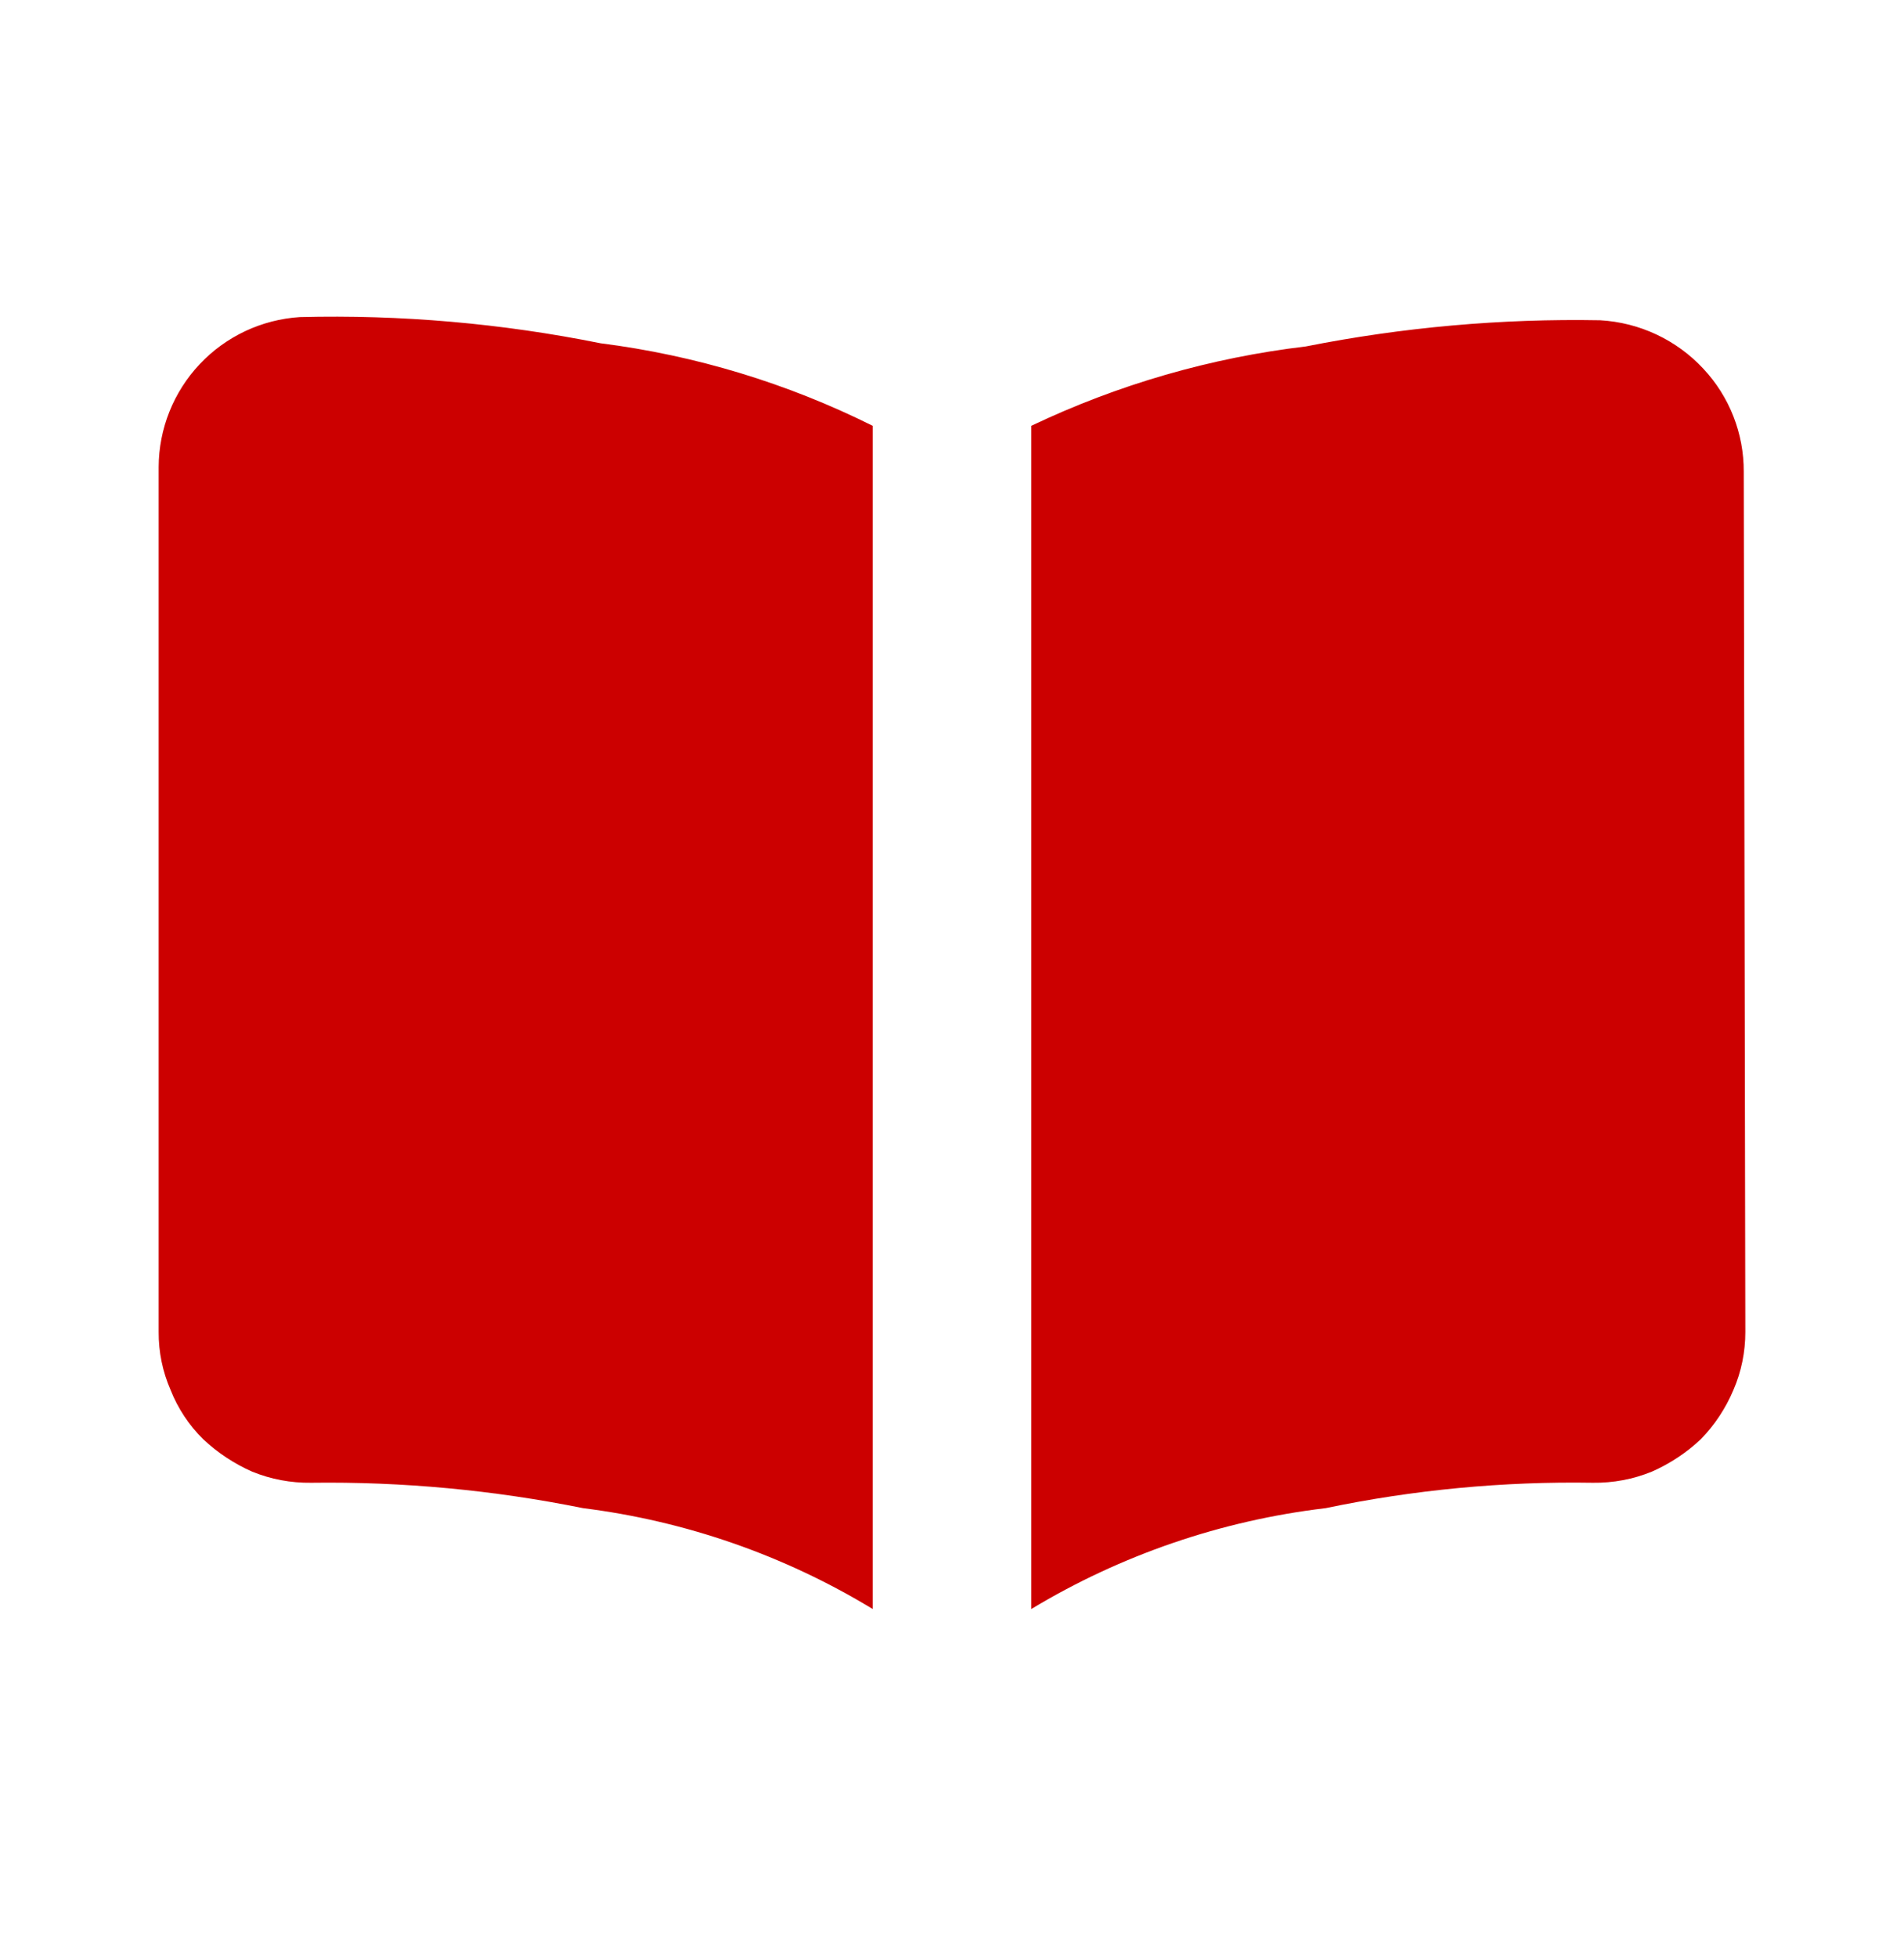 <svg width="36" height="37" viewBox="0 0 36 37" fill="none" xmlns="http://www.w3.org/2000/svg">
<path d="M33 25.18C33 25.555 32.925 25.93 32.775 26.274C32.63 26.62 32.421 26.936 32.16 27.204C31.889 27.461 31.573 27.669 31.23 27.82C30.878 27.963 30.5 28.034 30.12 28.029C28.422 28.001 26.727 28.162 25.065 28.509C23.096 28.742 21.199 29.391 19.5 30.415V8.049C21.137 7.269 22.89 6.762 24.69 6.549C26.522 6.186 28.388 6.02 30.255 6.054C30.999 6.096 31.698 6.424 32.205 6.969C32.7 7.497 32.974 8.195 32.97 8.919L33 25.18ZM16.5 8.049V30.415C14.829 29.401 12.964 28.752 11.025 28.509C9.332 28.167 7.607 28.006 5.88 28.029C5.5 28.034 5.122 27.963 4.77 27.82C4.427 27.669 4.113 27.461 3.84 27.204C3.573 26.941 3.363 26.624 3.225 26.274C3.074 25.929 2.998 25.556 3 25.18V8.829C3.002 8.106 3.28 7.411 3.775 6.885C4.271 6.358 4.948 6.04 5.67 5.994C7.578 5.946 9.485 6.112 11.355 6.489C13.146 6.716 14.885 7.244 16.5 8.049Z" fill="#CC0000"/>
</svg>
